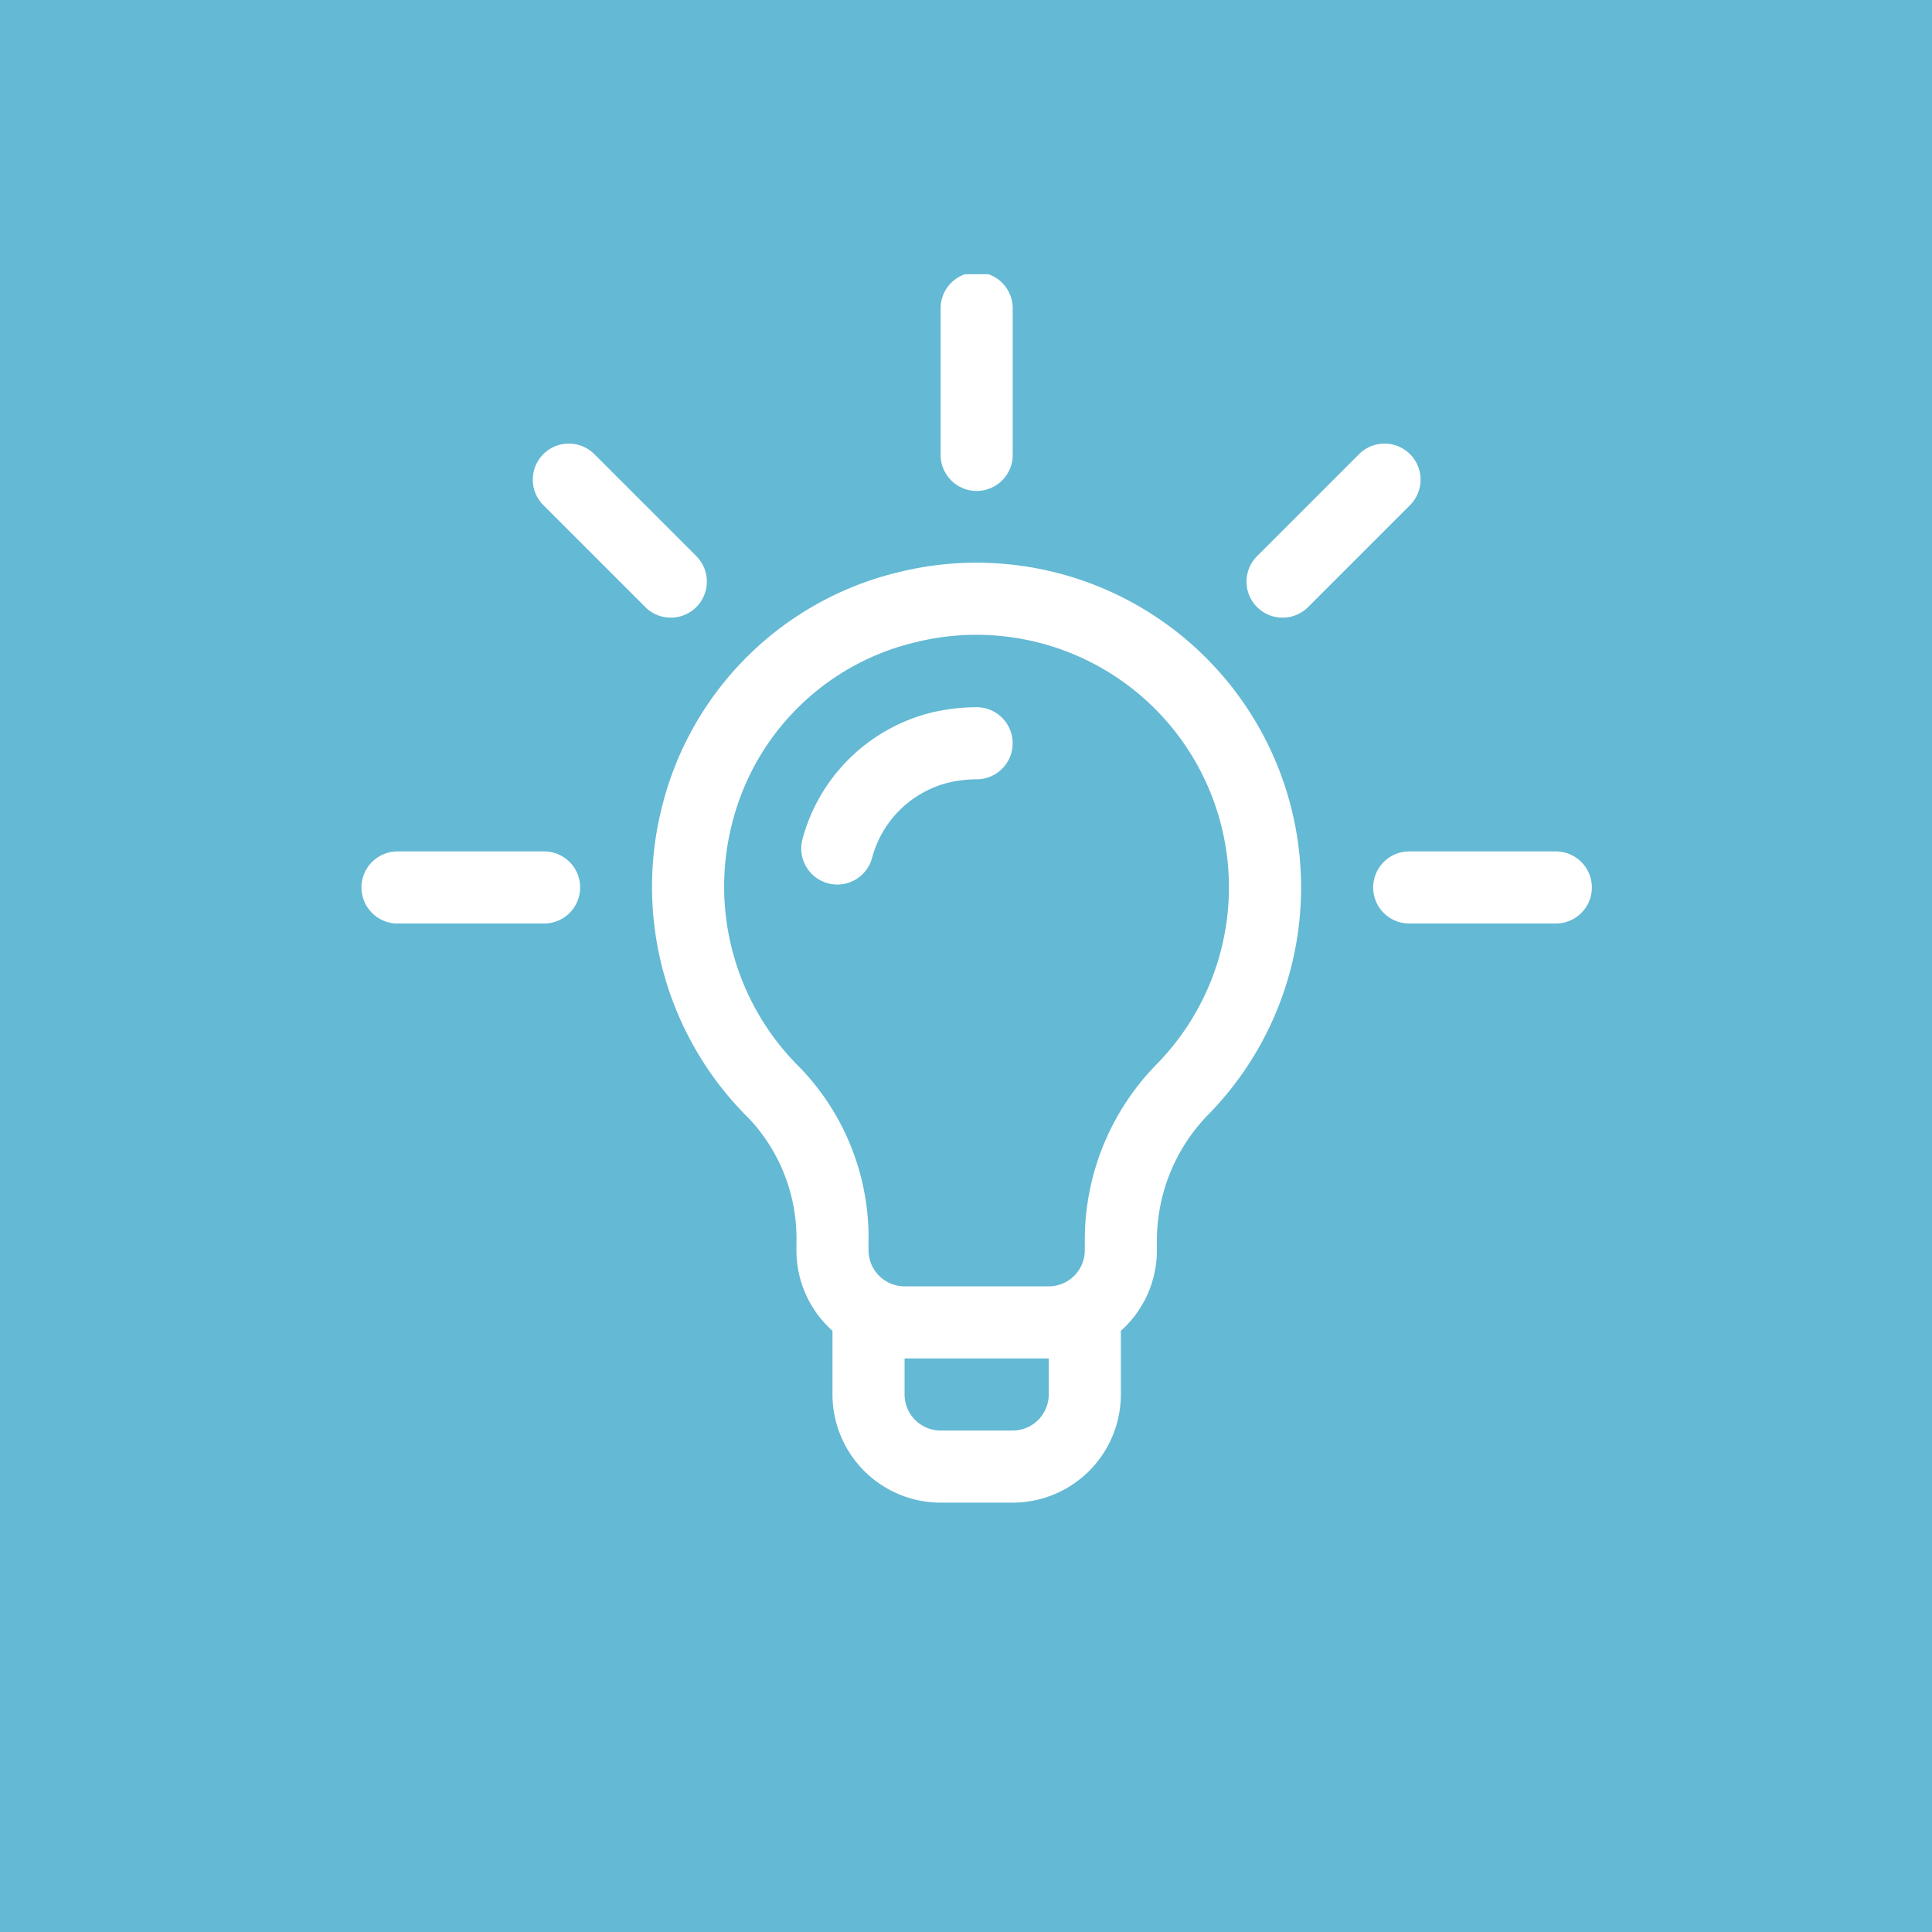 <?xml version="1.0" encoding="UTF-8"?> <svg xmlns="http://www.w3.org/2000/svg" xmlns:xlink="http://www.w3.org/1999/xlink" width="155" height="155" viewBox="0 0 155 155"><defs><clipPath id="clip-path"><rect id="Rectangle_1041" data-name="Rectangle 1041" width="99" height="99" fill="#fff"></rect></clipPath></defs><g id="technologique-pointe" transform="translate(-1184 -2043)"><rect id="Rectangle_82" data-name="Rectangle 82" width="155" height="155" transform="translate(1184 2043)" fill="#64b9d4"></rect><g id="Group_1717" data-name="Group 1717" transform="translate(1213 2064.783)"><g id="Group_1716" data-name="Group 1716" transform="translate(0 0.217)" clip-path="url(#clip-path)"><path id="Path_1239" data-name="Path 1239" d="M140.823,121.735a25.735,25.735,0,0,0-18.989,18.707,26.118,26.118,0,0,0,6.991,25.179,14.035,14.035,0,0,1,3.763,9.907v.621a8.655,8.655,0,0,0,2.892,6.46v5.108a8.686,8.686,0,0,0,8.676,8.676h5.784a8.686,8.686,0,0,0,8.676-8.676v-5.108a8.655,8.655,0,0,0,2.892-6.46v-.633a14.508,14.508,0,0,1,3.964-10.095,26.045,26.045,0,0,0-24.648-43.687m12.008,65.982a2.9,2.9,0,0,1-2.892,2.892h-5.784a2.9,2.9,0,0,1-2.892-2.892v-2.892h11.568Zm8.546-26.381a20.128,20.128,0,0,0-5.654,14.18v.633a2.9,2.9,0,0,1-2.892,2.892H141.263a2.9,2.9,0,0,1-2.892-2.892v-.621a19.635,19.635,0,0,0-5.5-14.036,20.387,20.387,0,0,1-5.425-19.661,19.9,19.9,0,0,1,14.688-14.463,20.262,20.262,0,0,1,19.24,33.968" transform="translate(-97.692 -97.839)" fill="#fff"></path><path id="Path_1240" data-name="Path 1240" d="M84.41,80.321l-8.18-8.18a2.892,2.892,0,0,0-4.09,4.09l8.18,8.18a2.892,2.892,0,0,0,4.09-4.09" transform="translate(-57.548 -57.706)" fill="#fff"></path><path id="Path_1241" data-name="Path 1241" d="M14.652,241H2.892a2.892,2.892,0,1,0,0,5.784H14.652a2.892,2.892,0,1,0,0-5.784" transform="translate(0 -194.693)" fill="#fff"></path><path id="Path_1242" data-name="Path 1242" d="M435.652,241H423.892a2.892,2.892,0,1,0,0,5.784h11.761a2.892,2.892,0,0,0,0-5.784" transform="translate(-339.833 -194.693)" fill="#fff"></path><path id="Path_1243" data-name="Path 1243" d="M381.4,72.142a2.892,2.892,0,0,0-4.09,0l-8.18,8.18a2.892,2.892,0,0,0,4.09,4.09l8.18-8.18a2.892,2.892,0,0,0,0-4.09" transform="translate(-297.277 -57.706)" fill="#fff"></path><path id="Path_1244" data-name="Path 1244" d="M243.892,0A2.892,2.892,0,0,0,241,2.892V14.652a2.892,2.892,0,1,0,5.784,0V2.892A2.892,2.892,0,0,0,243.892,0" transform="translate(-194.536 -0.157)" fill="#fff"></path><path id="Path_1245" data-name="Path 1245" d="M197.089,181a15.8,15.8,0,0,0-3.6.423A14.266,14.266,0,0,0,183.1,191.637a2.892,2.892,0,1,0,5.614,1.392,8.469,8.469,0,0,1,6.091-5.975,10.021,10.021,0,0,1,2.28-.271,2.892,2.892,0,0,0,0-5.784" transform="translate(-147.733 -146.261)" fill="#fff"></path></g></g></g></svg> 